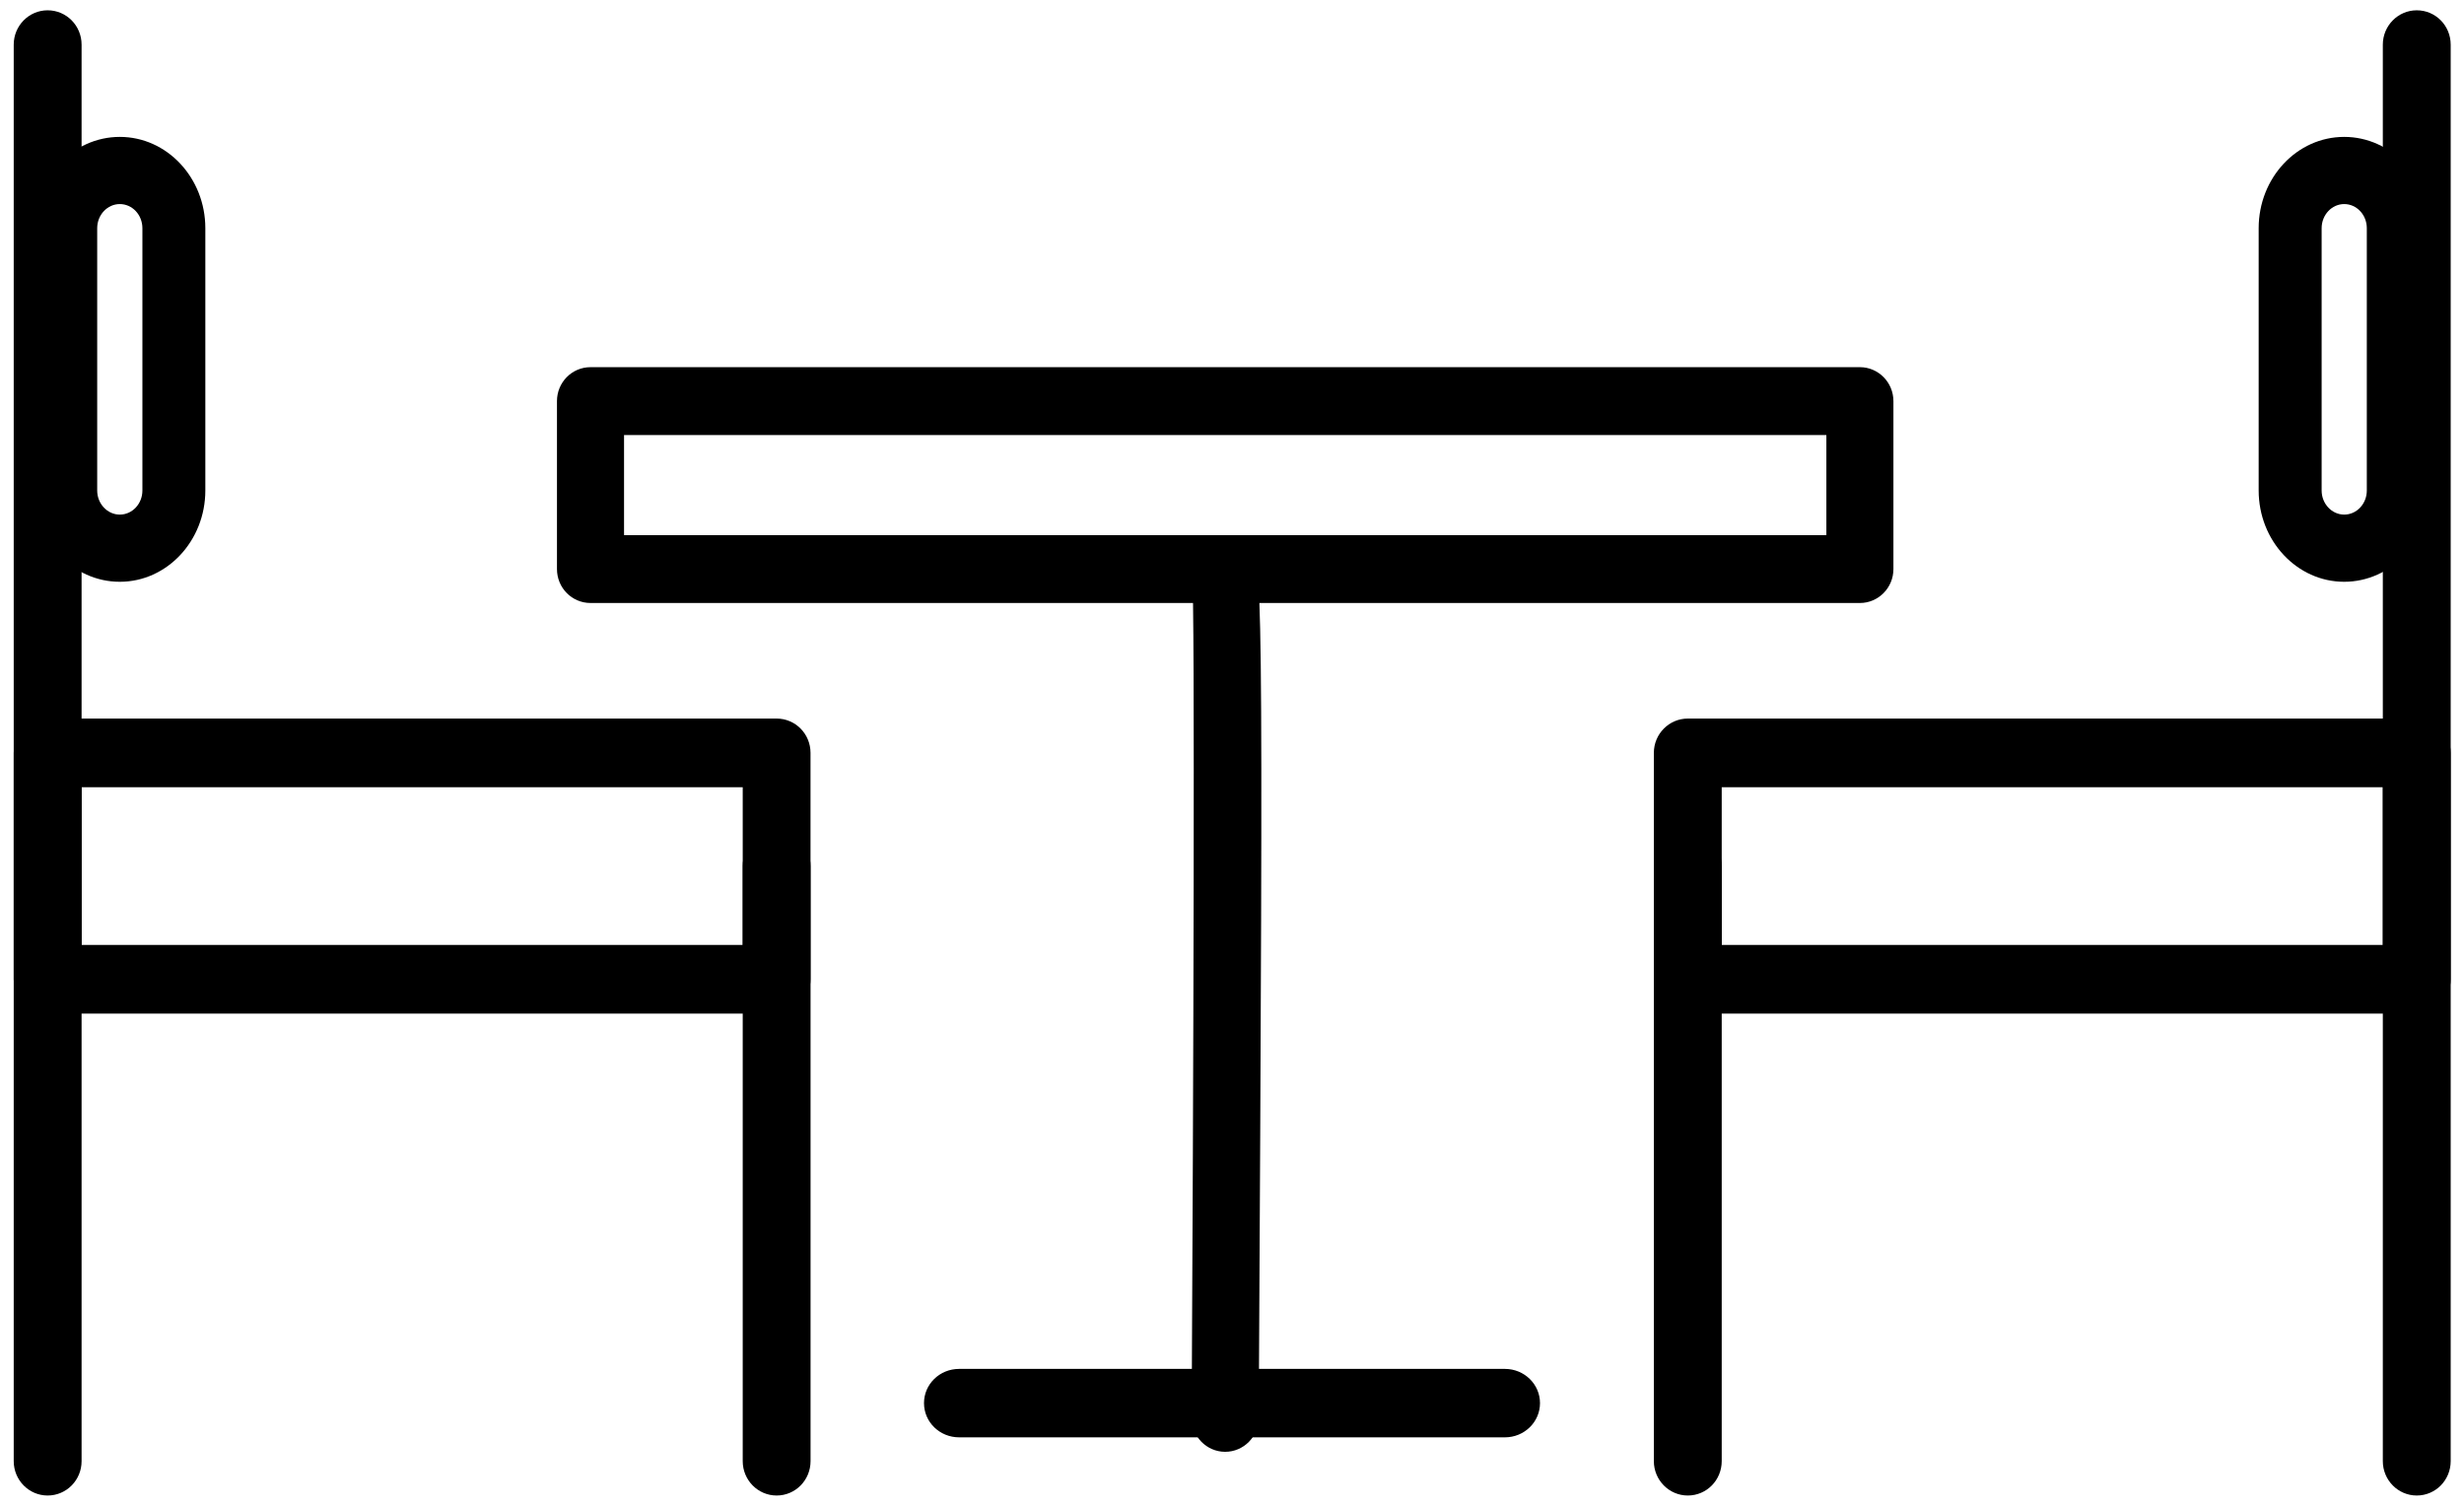 <?xml version="1.0" encoding="UTF-8"?>
<svg width="72px" height="44px" viewBox="0 0 72 44" version="1.1" xmlns="http://www.w3.org/2000/svg" xmlns:xlink="http://www.w3.org/1999/xlink">
    <!-- Generator: Sketch 53.2 (72643) - https://sketchapp.com -->
    <title>noun_restaurant seat_2060695</title>
    <desc>Created with Sketch.</desc>
    <g id="Page-1" stroke="none" stroke-width="1" fill="none" fill-rule="evenodd">
        <g id="GC_Index" transform="translate(-1424, -1137)" fill="#000000" fill-rule="nonzero">
            <g id="Product-Loop-46" transform="translate(0, 865)">
                <g id="Item.6" transform="translate(1375, 237)">
                    <g id="Group" transform="translate(22, 35)">
                        <g id="noun_restaurant-seat_2060695" transform="translate(27, 0)">
                            <g id="Group">
                                <path d="M1.392,43.7 C0.845,43.7 0.401,43.25 0.401,42.696 L0.401,1.305 C0.401,0.75 0.846,0.301 1.392,0.301 C1.942,0.301 2.384,0.75 2.384,1.305 L2.384,42.695 C2.385,43.25 1.942,43.7 1.392,43.7 Z" id="Path"></path>
                                <path d="M22.694,29.618 L1.392,29.618 C0.845,29.618 0.401,29.17 0.401,28.614 L0.401,22 C0.401,21.445 0.846,20.997 1.392,20.997 L22.693,20.997 C23.243,20.997 23.684,21.445 23.684,22 L23.684,28.614 C23.685,29.17 23.244,29.618 22.694,29.618 Z M2.385,27.611 L21.703,27.611 L21.703,23.003 L2.385,23.003 L2.385,27.611 Z" id="Shape"></path>
                                <path d="M22.694,43.7 C22.147,43.7 21.703,43.25 21.703,42.696 L21.703,25.305 C21.703,24.752 22.148,24.302 22.694,24.302 C23.244,24.302 23.685,24.752 23.685,25.305 L23.685,42.695 C23.685,43.25 23.244,43.7 22.694,43.7 Z" id="Path"></path>
                            </g>
                            <g id="Group" transform="translate(48, 0)">
                                <path d="M22.619,43.7 C22.073,43.7 21.628,43.25 21.628,42.696 L21.628,1.305 C21.628,0.75 22.074,0.301 22.619,0.301 C23.171,0.301 23.611,0.75 23.611,1.305 L23.611,42.695 C23.611,43.25 23.171,43.7 22.619,43.7 Z" id="Path"></path>
                                <path d="M22.619,29.618 L1.319,29.618 C0.772,29.618 0.327,29.17 0.327,28.614 L0.327,22 C0.327,21.445 0.773,20.997 1.319,20.997 L22.619,20.997 C23.171,20.997 23.611,21.445 23.611,22 L23.611,28.614 C23.611,29.17 23.171,29.618 22.619,29.618 Z M2.31,27.611 L21.628,27.611 L21.628,23.003 L2.31,23.003 L2.31,27.611 Z" id="Shape"></path>
                                <path d="M1.319,43.7 C0.772,43.7 0.327,43.25 0.327,42.696 L0.327,25.305 C0.327,24.752 0.773,24.302 1.319,24.302 C1.87,24.302 2.31,24.752 2.31,25.305 L2.31,42.695 C2.31,43.25 1.87,43.7 1.319,43.7 Z" id="Path"></path>
                            </g>
                            <g id="Group" transform="translate(16, 10)">
                                <path d="M38.349,7.62 L1.255,7.62 C0.712,7.62 0.275,7.177 0.275,6.628 L0.275,1.721 C0.275,1.173 0.712,0.729 1.255,0.729 L38.348,0.729 C38.887,0.729 39.327,1.173 39.327,1.721 L39.327,6.628 C39.328,7.176 38.887,7.62 38.349,7.62 Z M2.235,5.636 L37.368,5.636 L37.368,2.713 L2.235,2.713 L2.235,5.636 Z" id="Shape"></path>
                                <path d="M19.8,32.423 L19.794,32.423 C19.254,32.419 18.819,31.973 18.821,31.425 C18.872,22.002 18.921,7.658 18.837,6.775 L19.801,6.627 L20.498,5.927 C20.896,6.334 20.919,6.359 20.781,31.436 C20.777,31.984 20.337,32.423 19.8,32.423 Z" id="Path"></path>
                            </g>
                            <path d="M43.975,42 L28.027,42 C27.456,42 27,41.552 27,41 C27,40.448 27.456,40 28.027,40 L43.975,40 C44.541,40 45,40.448 45,41 C45,41.553 44.541,42 43.975,42 Z" id="Path"></path>
                            <path d="M3.501,17 C2.121,17 1,15.804 1,14.332 L1,6.668 C1,5.196 2.121,4 3.501,4 C4.879,4 6,5.196 6,6.668 L6,14.332 C6,15.804 4.879,17 3.501,17 Z M3.501,5.963 C3.138,5.963 2.84,6.279 2.84,6.668 L2.84,14.332 C2.84,14.721 3.138,15.037 3.501,15.037 C3.867,15.037 4.161,14.721 4.161,14.332 L4.161,6.668 C4.161,6.279 3.867,5.963 3.501,5.963 Z" id="Shape"></path>
                            <path d="M68.499,17 C67.12,17 66,15.804 66,14.332 L66,6.668 C66,5.196 67.119,4 68.499,4 C69.879,4 71,5.196 71,6.668 L71,14.332 C70.999,15.804 69.879,17 68.499,17 Z M68.499,5.963 C68.137,5.963 67.84,6.279 67.84,6.668 L67.84,14.332 C67.84,14.721 68.137,15.037 68.499,15.037 C68.866,15.037 69.16,14.721 69.16,14.332 L69.16,6.668 C69.16,6.279 68.866,5.963 68.499,5.963 Z" id="Shape"></path>
                        </g>
                    </g>
                </g>
            </g>
        </g>
    </g>
</svg>